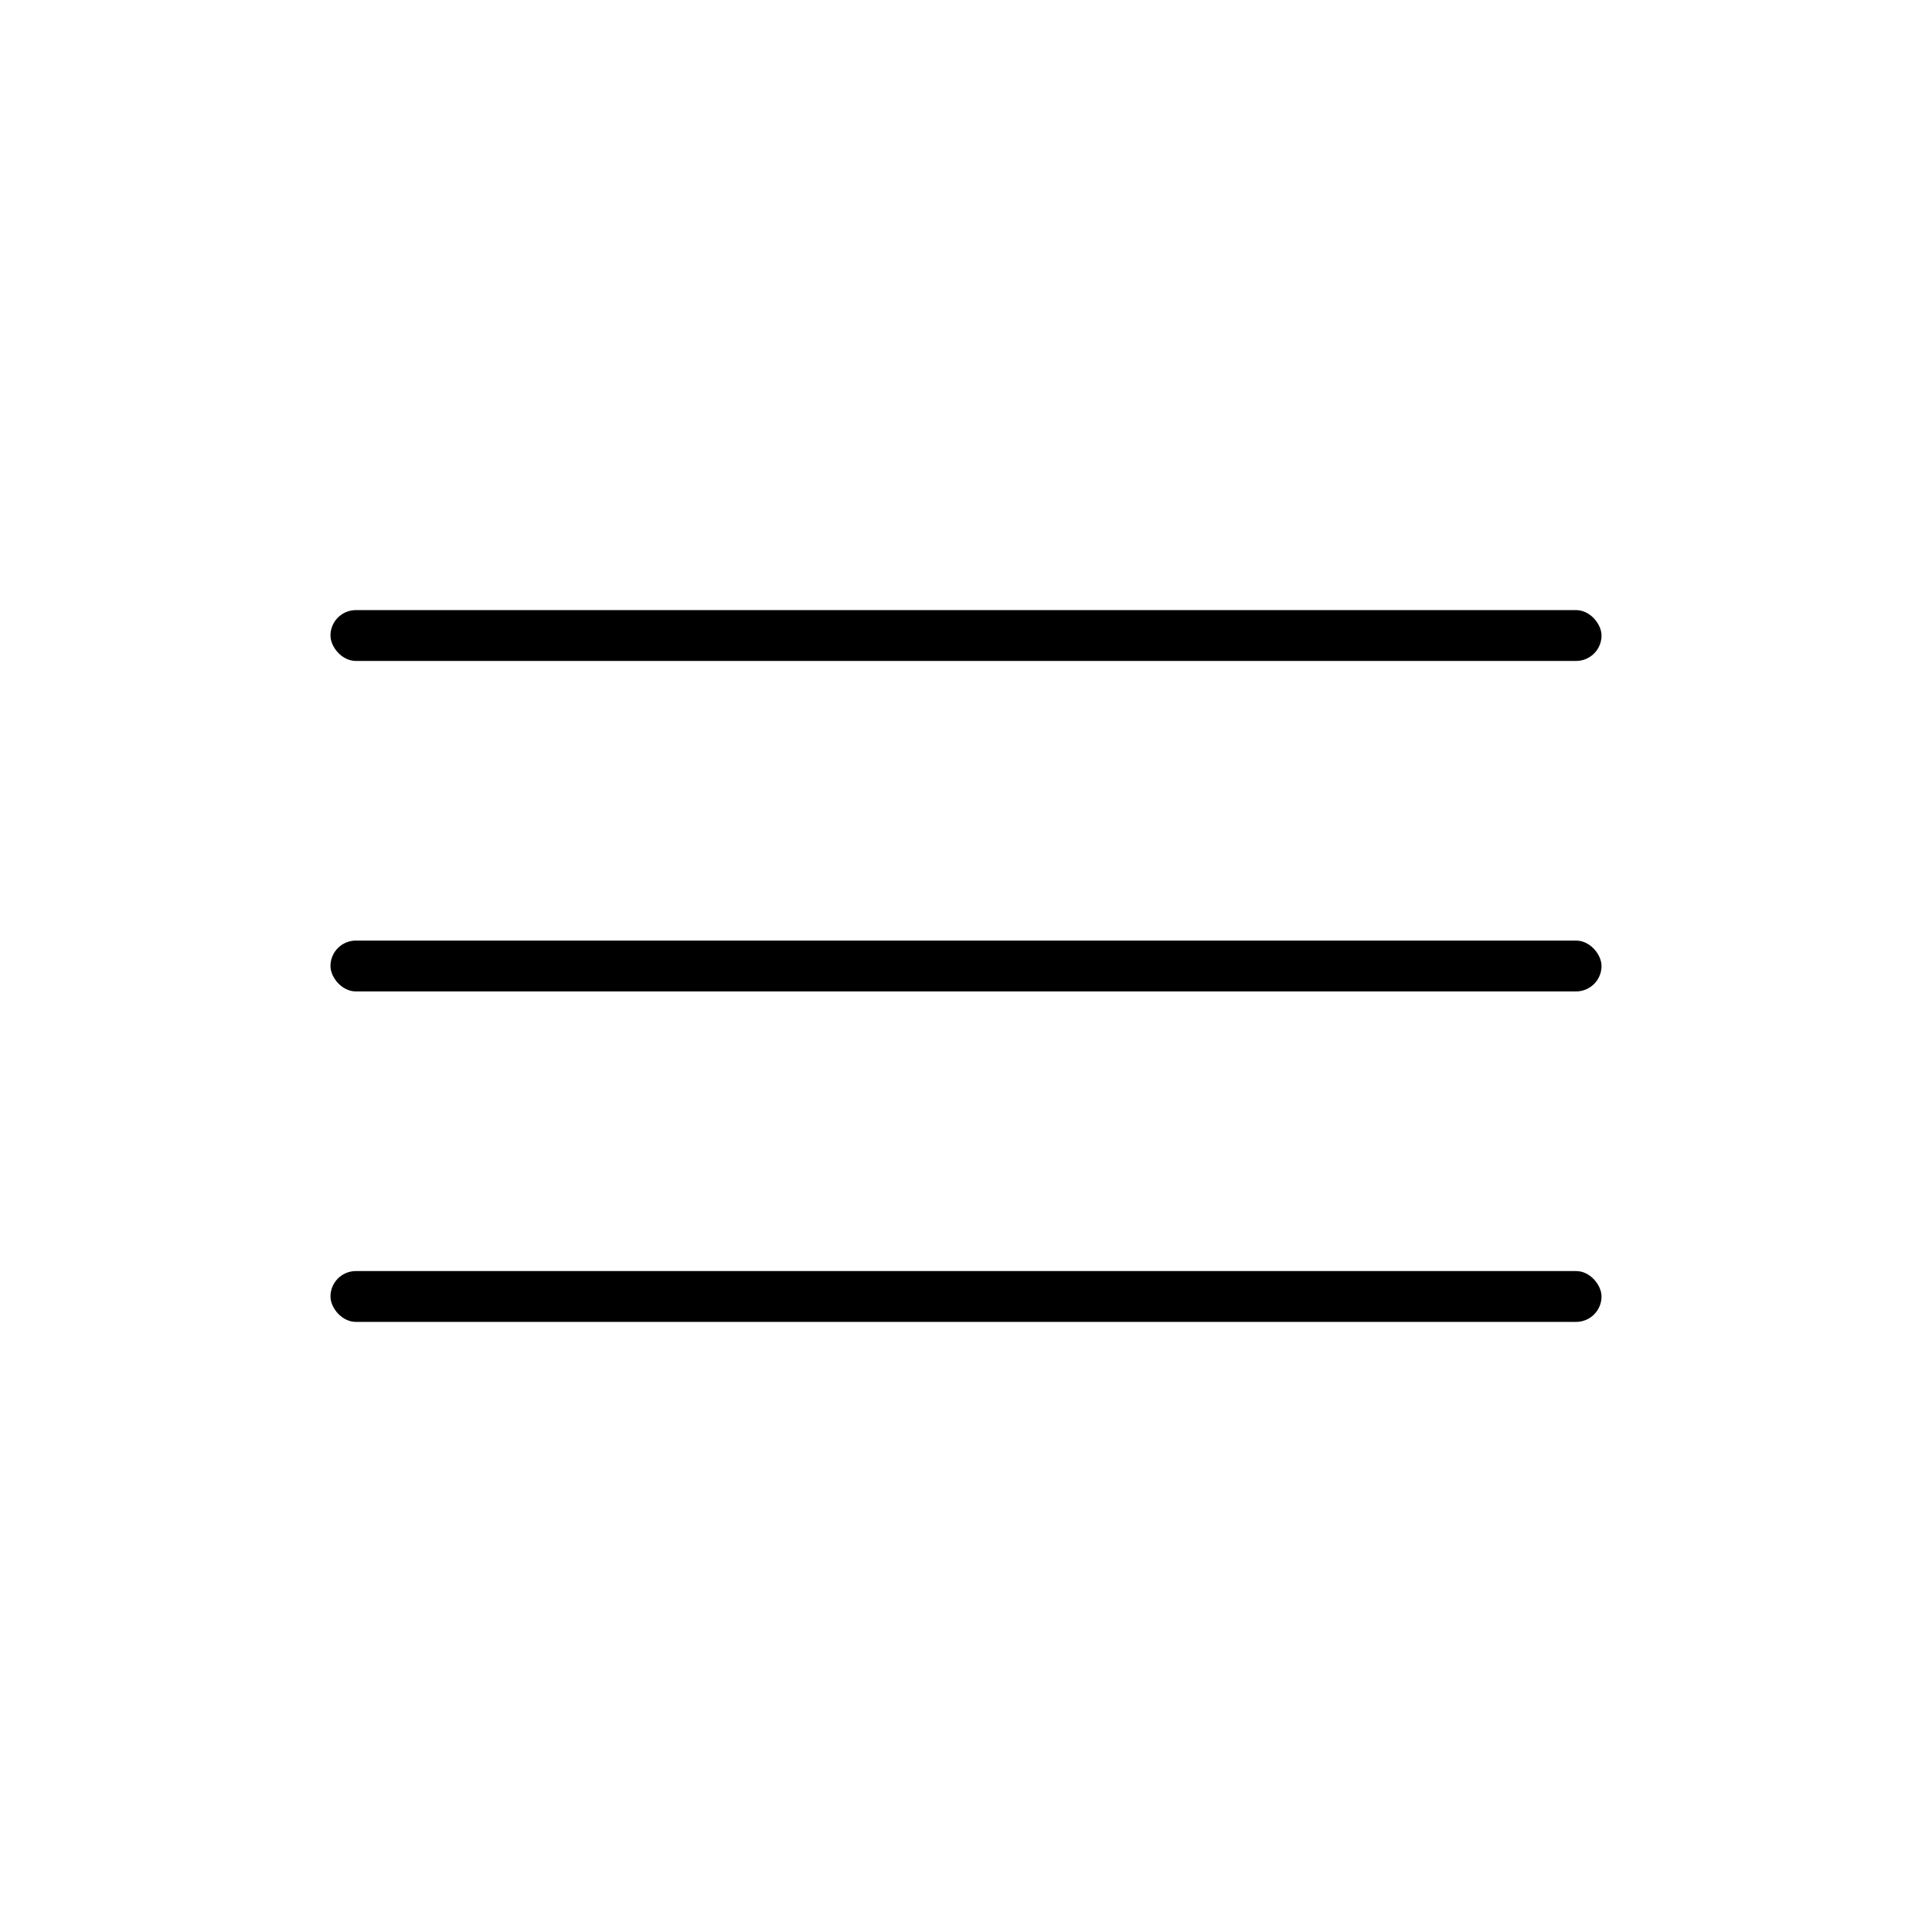 <?xml version="1.0" encoding="UTF-8"?> <svg xmlns="http://www.w3.org/2000/svg" width="76" height="76" viewBox="0 0 76 76" fill="none"> <rect x="13" y="24" width="50" height="2" rx="1" fill="black"></rect> <rect x="13" y="37" width="50" height="2" rx="1" fill="black"></rect> <rect x="13" y="50" width="50" height="2" rx="1" fill="black"></rect> </svg> 